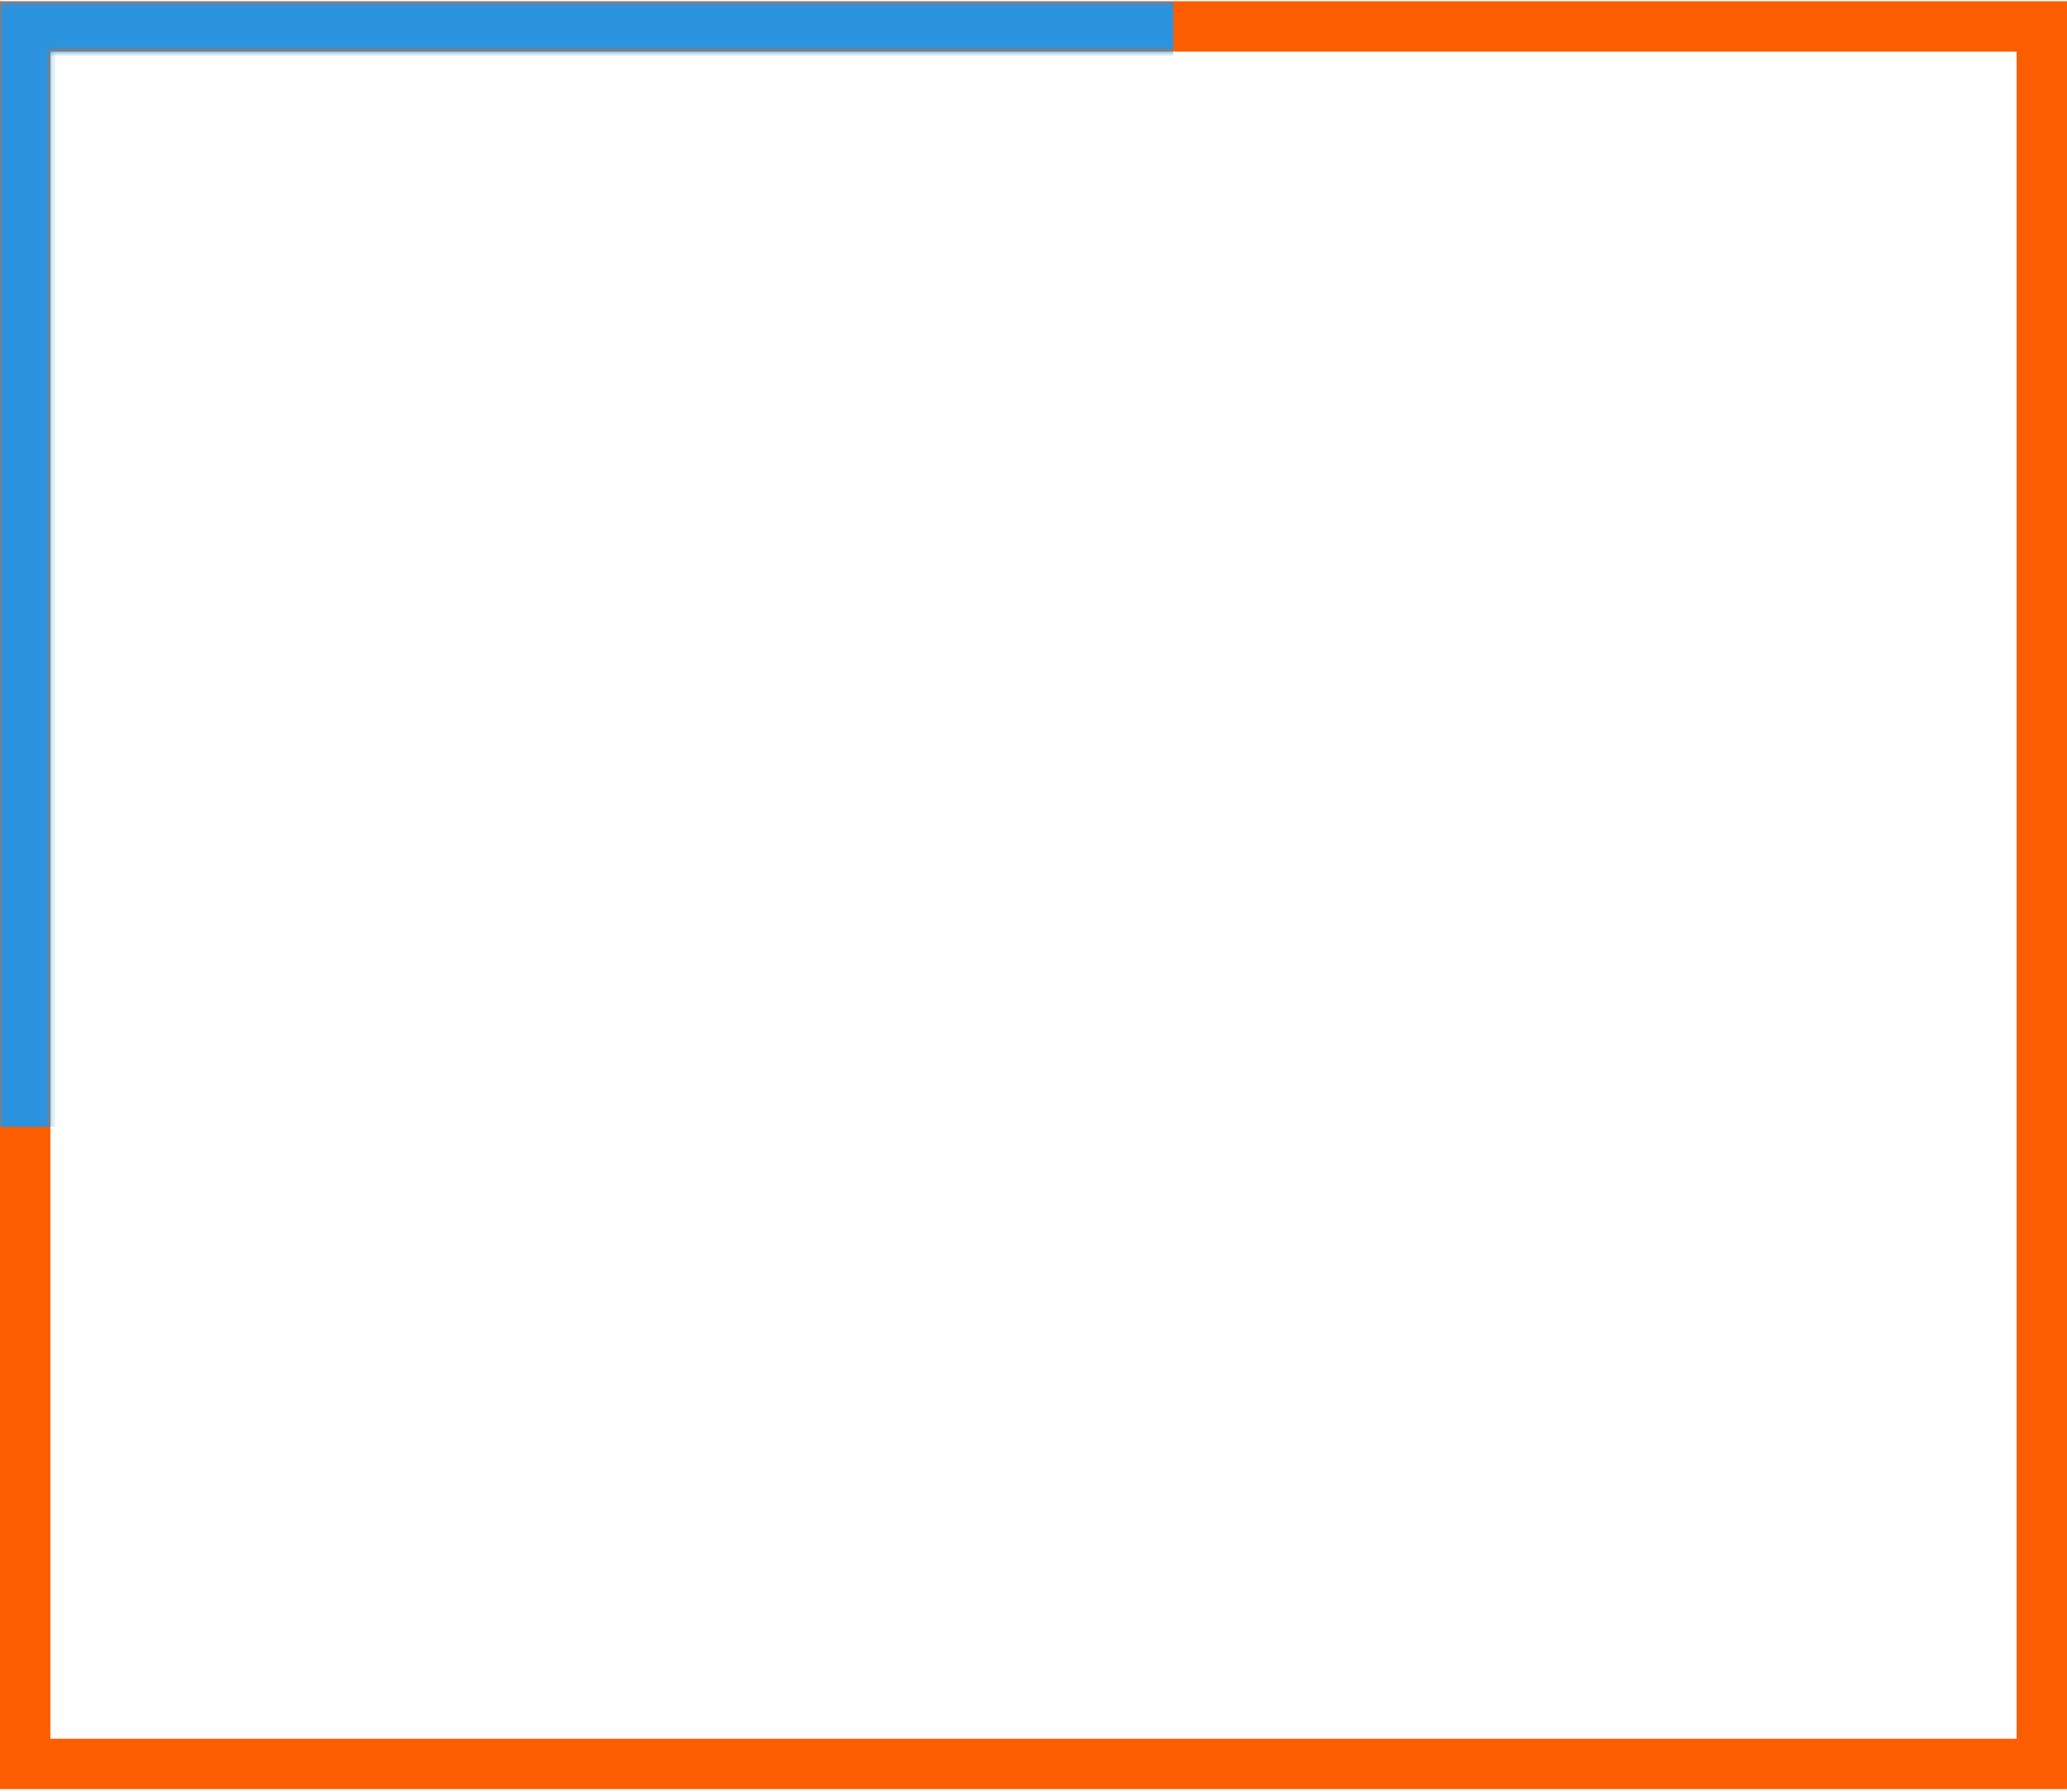 <?xml version="1.0" encoding="UTF-8"?> <svg xmlns="http://www.w3.org/2000/svg" width="420" height="364" viewBox="0 0 420 364" fill="none"> <g clip-path="url(#clip0_15_50)"> <path d="M414.883 5.367H5.117V358.349H414.883V5.367Z" stroke="#FC5D00" stroke-width="10.231"></path> <mask id="mask0_15_50" style="mask-type:alpha" maskUnits="userSpaceOnUse" x="0" y="0" width="420" height="364"> <path d="M414.883 5.367H5.117V358.349H414.883V5.367Z" stroke="#FC5D00" stroke-width="10.231"></path> </mask> <g mask="url(#mask0_15_50)"> <path d="M238.392 -9.469H0.001V228.922H238.392V-9.469Z" fill="#2B93DD"></path> </g> </g> <defs> <clipPath id="clip0_15_50"> <rect width="419.997" height="363.213" fill="white" transform="translate(0.001 0.252)"></rect> </clipPath> </defs> </svg> 